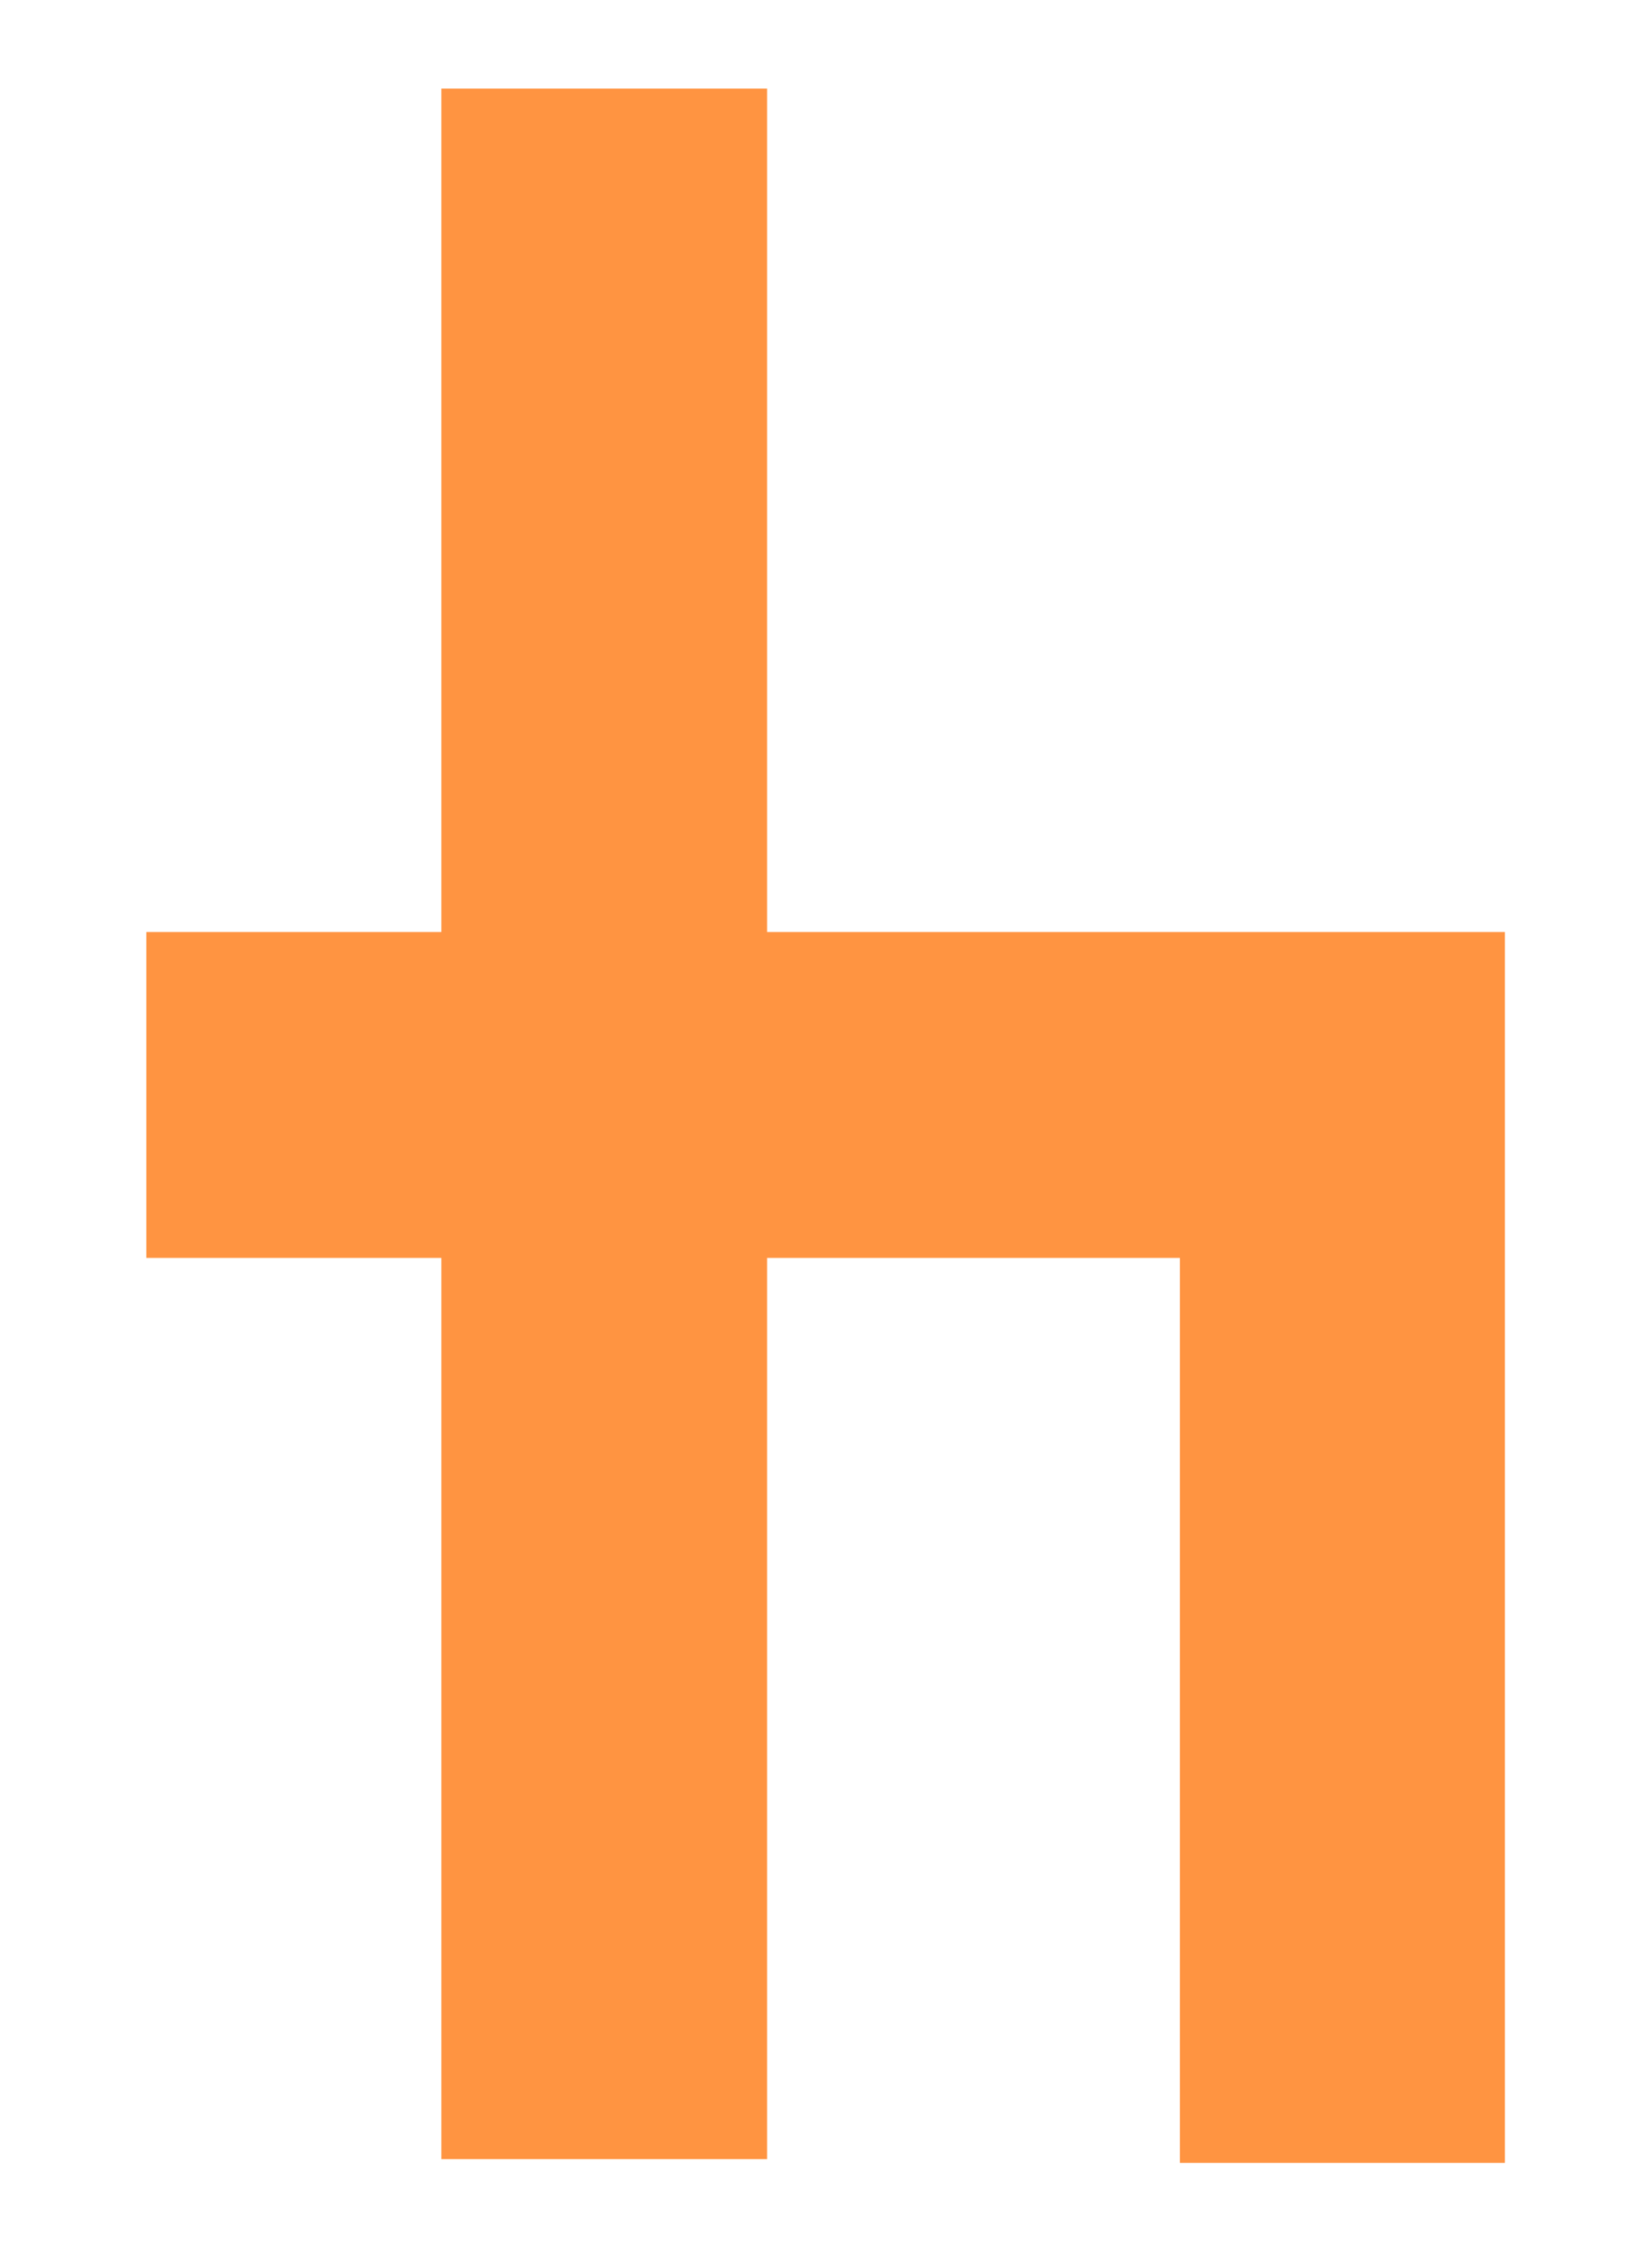 <?xml version="1.0" encoding="UTF-8"?>
<svg data-bbox="19.5 11.8 181 276.2" viewBox="0 0 220.1 299.9" xmlns="http://www.w3.org/2000/svg" data-type="color">
    <g>
        <path fill="#ff9441" d="M184.6 124.1h-82.4V11.8H58.8v112.3H19.5v43.4h39.3v120h43.4v-120h55V288h43.3V124.1h-15.9z" data-color="1"/>
    </g>
</svg>
